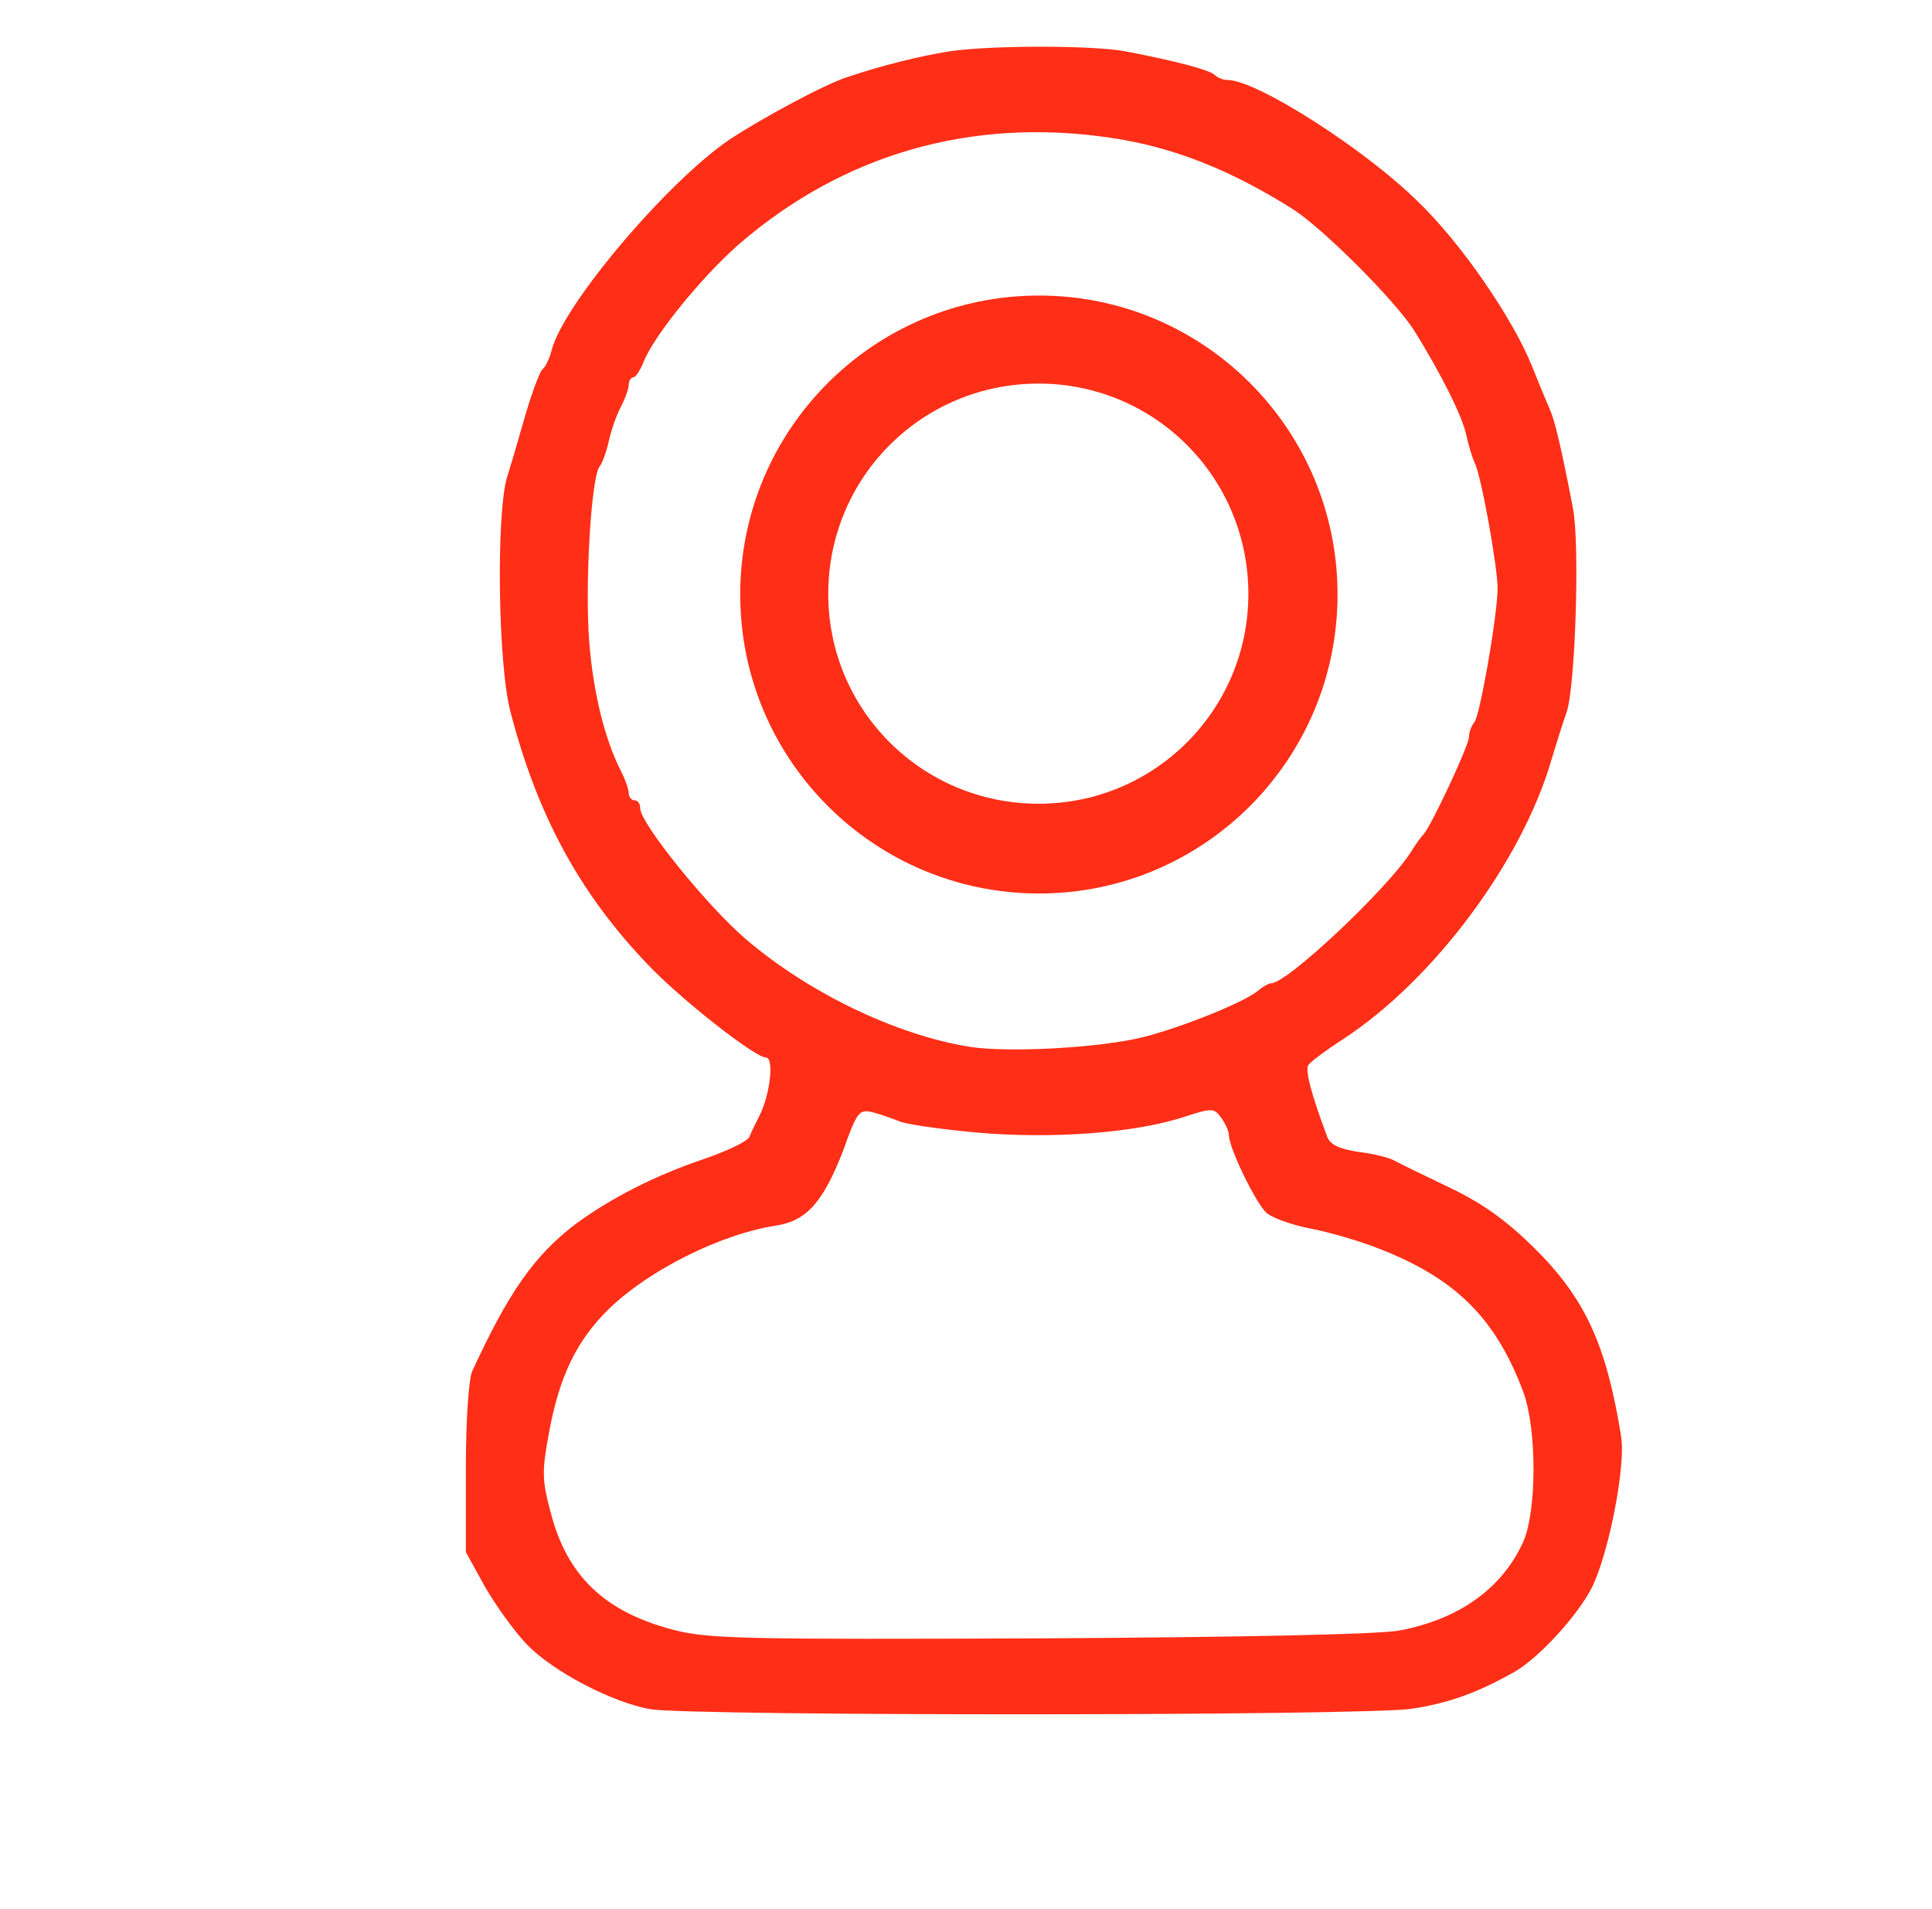 <?xml version="1.0" encoding="utf-8"?>
<!DOCTYPE svg PUBLIC "-//W3C//DTD SVG 1.0//EN" "http://www.w3.org/TR/2001/REC-SVG-20010904/DTD/svg10.dtd">
<svg version="1.0" xmlns="http://www.w3.org/2000/svg" width="338px" height="334px" viewBox="0 0 338 334" preserveAspectRatio="xMidYMid meet">
 <g fill="#FF2E17">
  <path d="M 113.8 299 c -6.7 -1.2 -16.9 -6.5 -21.6 -11.3 -2.2 -2.3 -5.5 -6.9 -7.4 -10.2 l -3.3 -6 0 -14.6 c 0 -8.5 0.5 -15.6 1.1 -17 6.3 -13.7 10.8 -20.2 18 -25.7 6.2 -4.6 14.1 -8.6 22.4 -11.4 4.1 -1.4 7.7 -3.1 8.1 -3.9 0.3 -0.8 1.1 -2.4 1.7 -3.6 1.9 -3.6 2.7 -10.3 1.2 -10.3 -1.9 0 -14.9 -10.2 -20.6 -16.2 -12 -12.5 -19.4 -26.2 -24.1 -44.3 -2.2 -8.4 -2.5 -34.5 -0.6 -41 0.7 -2.2 2.2 -7.3 3.3 -11.2 1.2 -4 2.5 -7.5 3 -7.8 0.4 -0.3 1.1 -1.7 1.5 -3.2 2 -8 20.4 -29.7 31.3 -37 5.8 -3.8 16.6 -9.6 20.4 -10.8 6.2 -2.1 12.8 -3.7 17.8 -4.5 7.2 -1.1 25.3 -1.1 31 0 8.8 1.7 14.5 3.2 15.5 4.1 0.5 0.5 1.5 0.9 2.3 0.9 5 0 23.9 12 33.3 21.3 7.5 7.2 16.5 20.3 19.9 28.7 1.2 3 2.6 6.4 3.1 7.5 0.9 2 2.1 7 4.1 17.5 1.2 6.4 0.4 31 -1.1 35.5 -0.6 1.7 -1.8 5.5 -2.7 8.5 -5.2 17.8 -20.6 38.4 -36.3 48.7 -3.1 2 -5.9 4.1 -6.2 4.6 -0.6 0.9 0.5 5.1 3.2 12.3 0.5 1.6 1.9 2.3 5.5 2.9 2.6 0.3 5.4 1 6.3 1.5 0.9 0.5 5.2 2.6 9.6 4.7 5.7 2.7 9.9 5.7 14.6 10.3 9.2 9 12.9 17.1 15.5 33.2 0.9 5.1 -2.2 20.9 -5.2 26.7 -2.6 5 -9.4 12.3 -13.5 14.6 -6.6 3.7 -11.4 5.4 -17.8 6.4 -8.1 1.3 -125.8 1.3 -133.3 0.1 z  m 131.2 -13.8 c 10.3 -2 17.7 -7.3 21.4 -15.3 2.5 -5.3 2.5 -19.9 0.1 -26.4 -4.8 -12.8 -11.7 -19.7 -24.8 -24.9 -3.7 -1.5 -9.3 -3.1 -12.5 -3.7 -3.1 -0.6 -6.5 -1.8 -7.6 -2.7 -1.9 -1.7 -6.6 -11.4 -6.6 -13.6 0 -0.7 -0.6 -2 -1.3 -3 -1.3 -1.8 -1.6 -1.8 -6.3 -0.3 -8.6 2.9 -23.4 4 -36.7 2.8 -6.5 -0.6 -12.6 -1.5 -13.5 -2 -1 -0.4 -2.9 -1.1 -4.4 -1.5 -2.5 -0.6 -2.8 -0.3 -5.3 6.7 -3.5 9 -6.4 12.3 -11.8 13.1 -9.6 1.5 -22 7.7 -29 14.4 -5.8 5.6 -8.9 12 -10.7 22.1 -1.2 6.5 -1.2 8 0.4 13.9 2.9 11 9.5 17.2 21.4 20.3 6.1 1.6 12.3 1.7 64.2 1.5 35.7 -0.2 59.6 -0.7 63 -1.4 z  m -44.9 -103.8 c 7 -1.8 17.6 -6.1 20 -8.1 0.8 -0.7 1.9 -1.3 2.3 -1.3 2.8 0 20.2 -16.4 24.4 -22.9 0.9 -1.5 1.9 -2.8 2.2 -3.1 1.2 -1.1 8 -15.6 8 -17.1 0 -0.8 0.4 -1.9 0.9 -2.5 1 -1 4.1 -18.9 4.1 -23.5 0 -3.8 -2.9 -19.9 -4 -21.9 -0.4 -0.9 -1.1 -3.1 -1.5 -5 -0.8 -3.5 -4.4 -10.6 -9.1 -18.2 -3.4 -5.3 -15.9 -17.8 -21.2 -21.2 -11.1 -7 -21.1 -10.9 -31.9 -12.5 -24.3 -3.6 -46.7 2.8 -65 18.6 -6.5 5.7 -14.9 16 -16.7 20.6 -0.6 1.5 -1.4 2.7 -1.8 2.7 -0.4 0 -0.8 0.6 -0.8 1.3 0 0.6 -0.6 2.4 -1.4 3.9 -0.8 1.5 -1.7 4.2 -2.1 6 -0.4 1.8 -1.1 3.8 -1.6 4.4 -1.5 1.9 -2.6 21 -1.8 30.8 0.7 9 2.8 17.2 5.6 22.6 0.7 1.4 1.3 3.1 1.3 3.8 0 0.6 0.5 1.2 1 1.2 0.6 0 1 0.6 1 1.4 0 2.6 11.8 17.2 18.5 22.9 11 9.4 26.2 16.7 39 18.8 6.9 1.1 23.1 0.2 30.6 -1.7 z "/>
  <path d="M234 104 C 234 132.9 210.6 156.3 181.8 156.3 152.9 156.3 129.5 132.9 129.5 104 129.5 75.1 152.9 51.7 181.8 51.7 210.6 51.7 234 75.1 234 104 Z M173.1 155.9  M218.4 103.9 C 218.4 83.5 202 67.1 181.7 67.1 161.3 67.1 144.9 83.5 144.9 103.9 144.9 124.2 161.3 140.6 181.7 140.6 202 140.6 218.4 124.2 218.4 103.9 Z M196.7 137.5 "/>
 </g>
</svg>